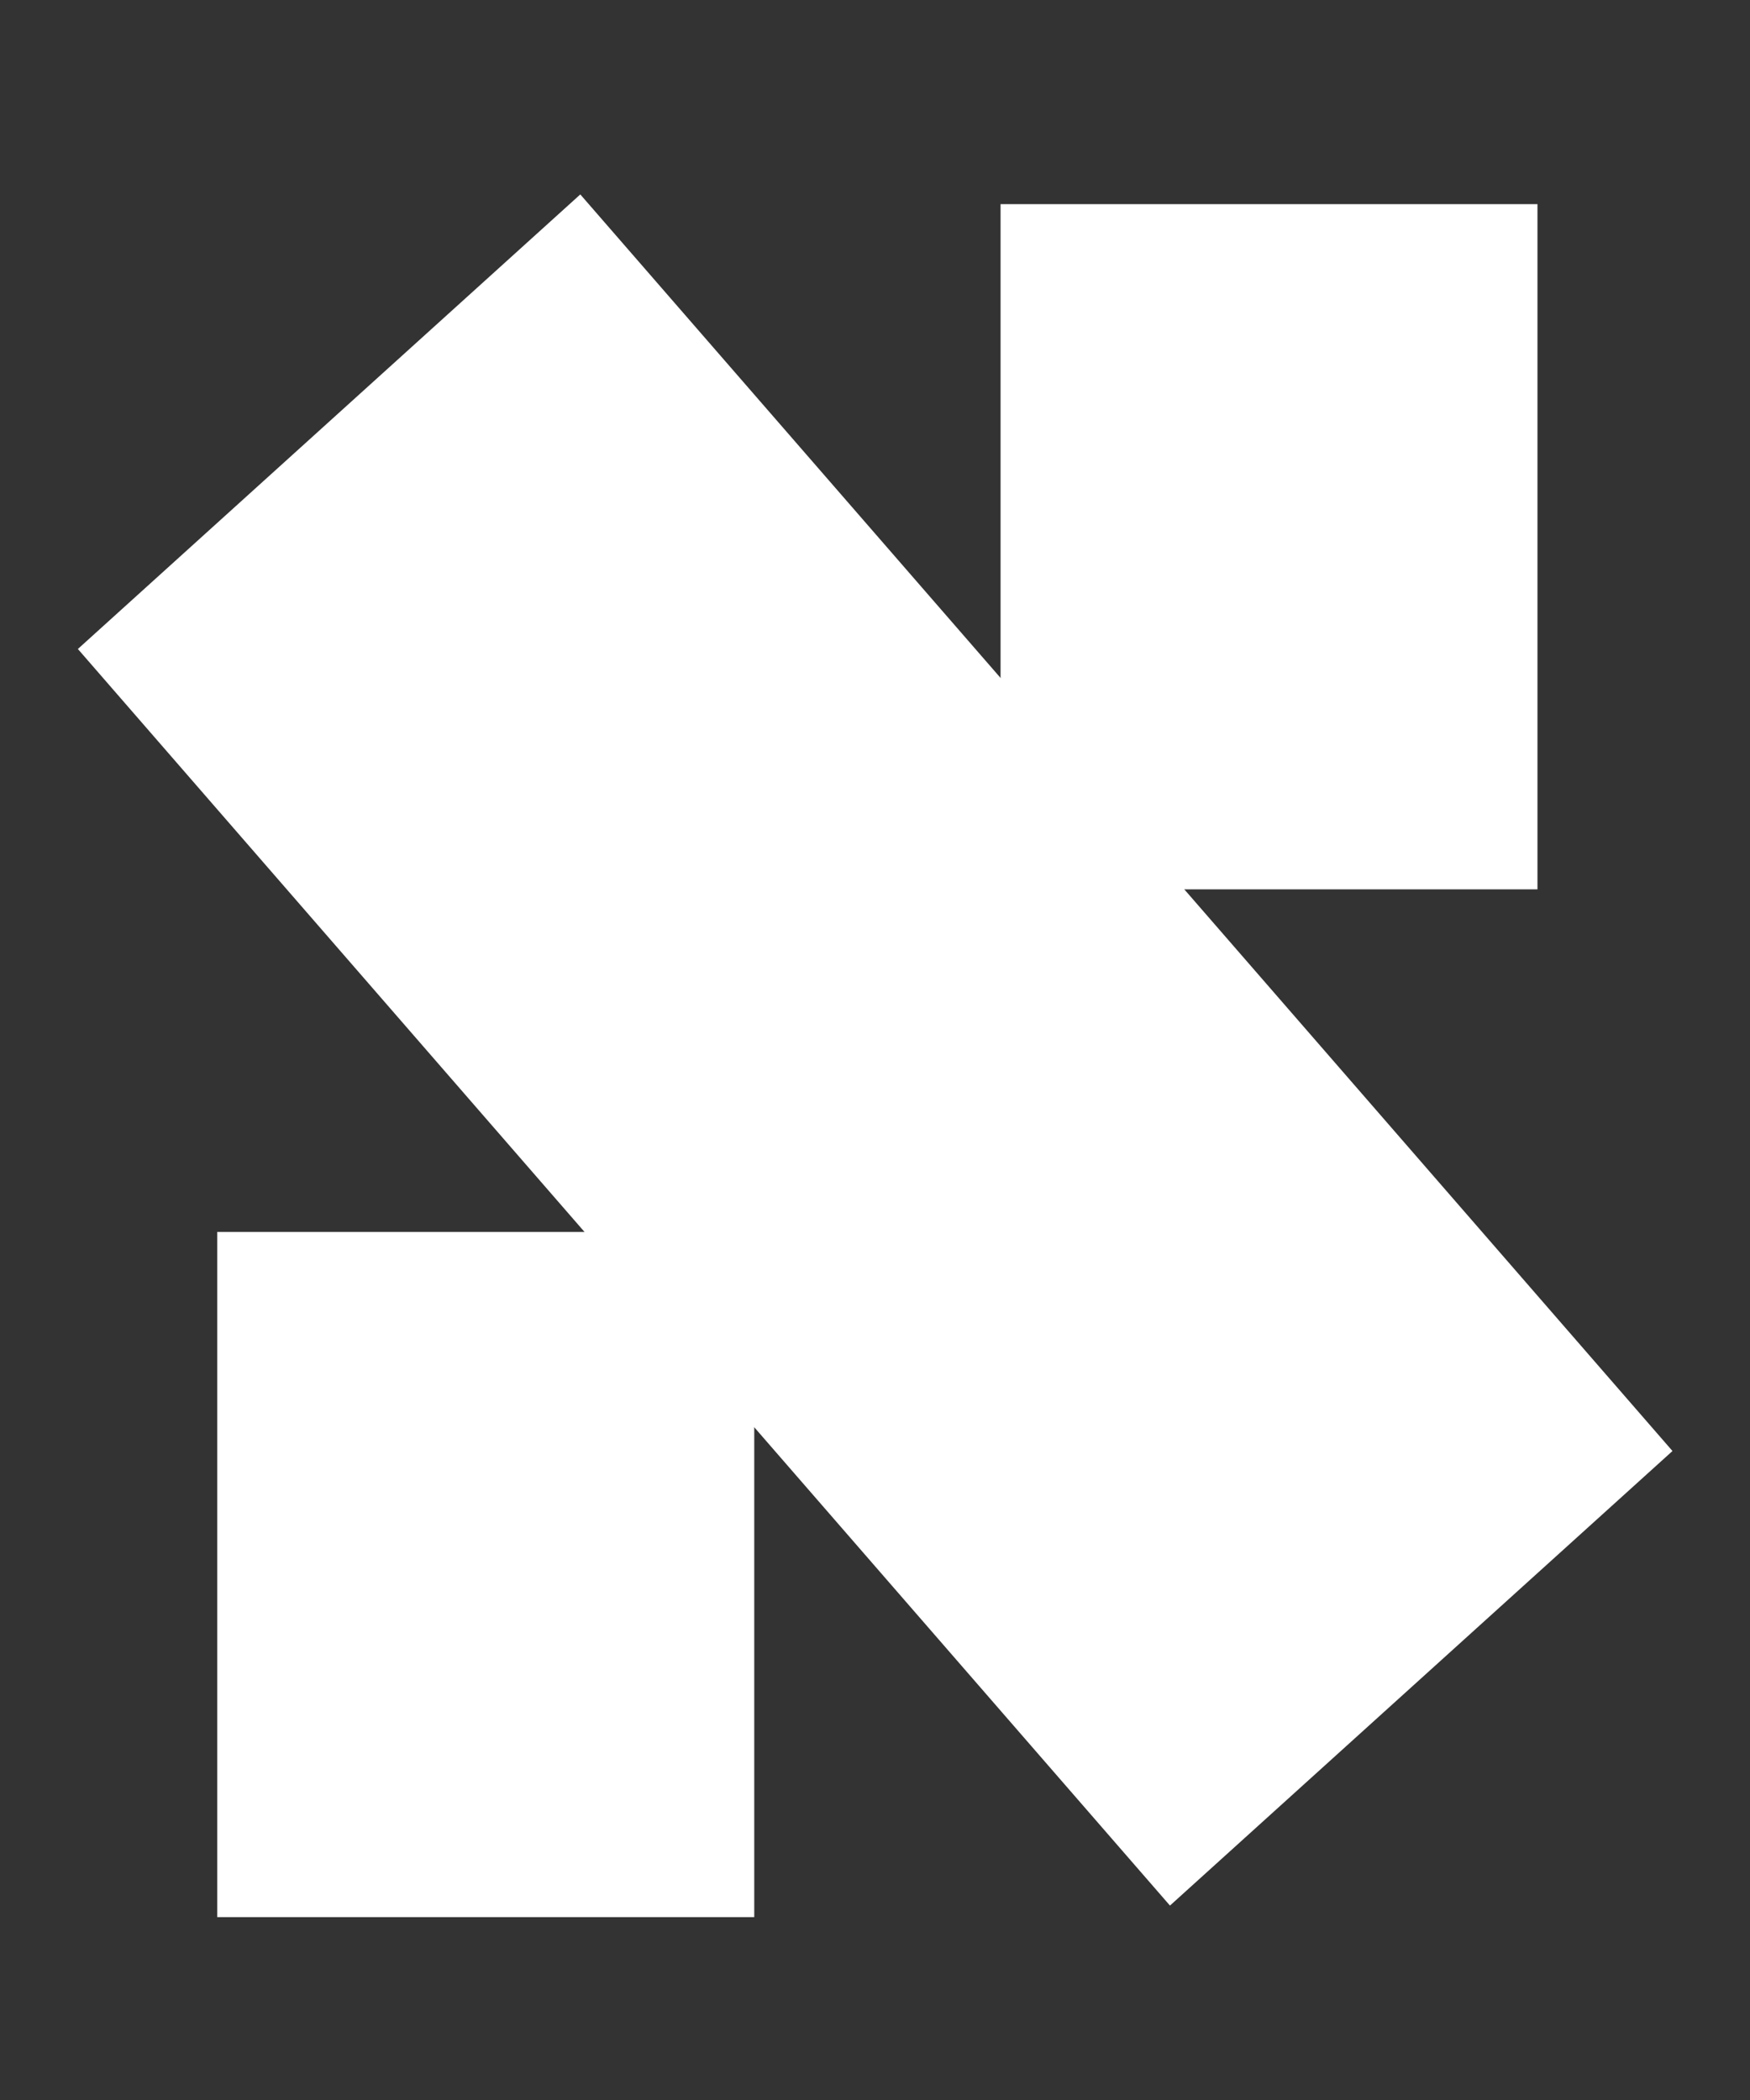 <svg width="20" height="24" viewBox="0 0 20 24" fill="none" xmlns="http://www.w3.org/2000/svg">
<rect x="0" y="0" width="20" height="24" fill="#333333" stroke="none"/>
<path fill-rule="evenodd" clip-rule="evenodd" d="M17.571 10.164L11.435 10.164L11.435 2.333L17.571 2.333L17.571 10.164Z" fill="white"/>
<path fill-rule="evenodd" clip-rule="evenodd" d="M8.62 21.91L2.483 21.91L2.483 14.079L8.62 14.079L8.62 21.91Z" fill="white"/>
<path fill-rule="evenodd" clip-rule="evenodd" d="M6.632 2.222L19.114 16.583L13.371 21.778L0.89 7.417L6.632 2.222Z" fill="white"/>
</svg>
